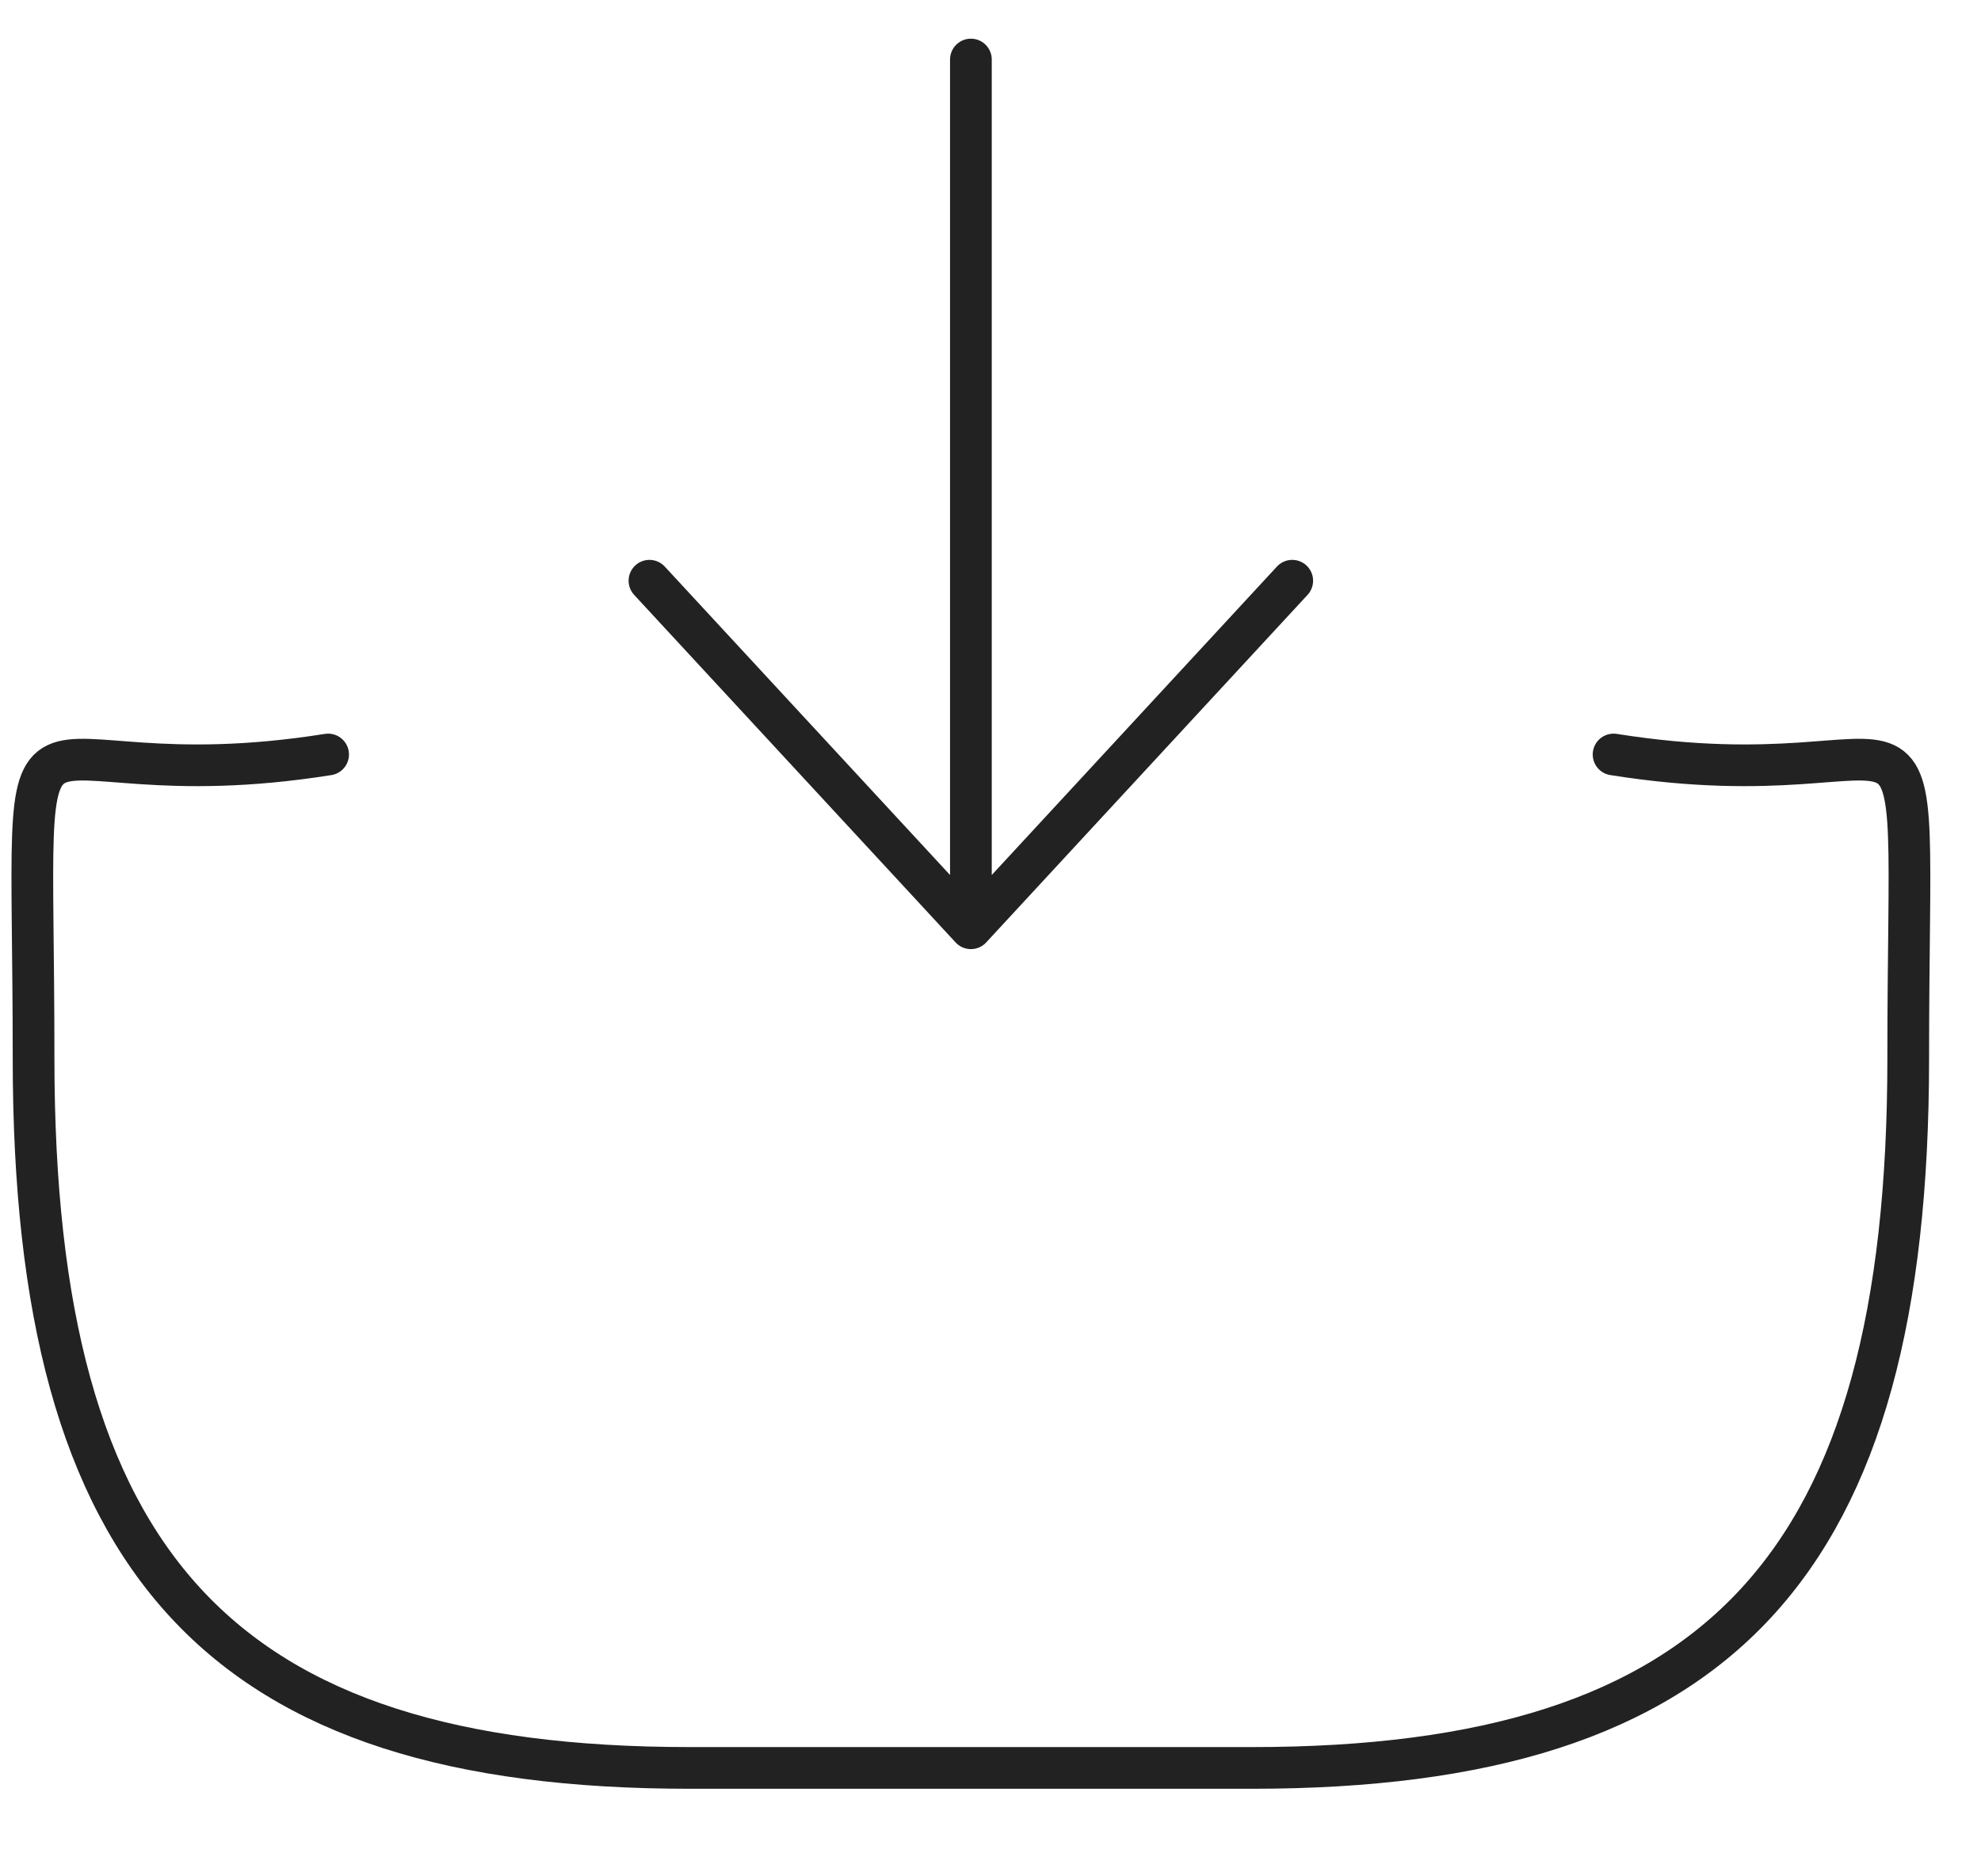 <svg width="19" height="18" viewBox="0 0 19 18" fill="none" xmlns="http://www.w3.org/2000/svg">
<path d="M9.312 0.571L9.312 8.905M9.312 8.905L12.394 5.571M9.312 8.905L6.229 5.571" stroke="#222222" stroke-width="0.4" stroke-linecap="round" stroke-linejoin="round"/>
<path d="M3.147 7.238C-0.035 7.744 0.322 6.003 0.322 10.155C0.322 15.016 2.12 16.96 6.615 16.96H12.009C16.503 16.96 18.302 15.016 18.302 10.155C18.302 6.003 18.659 7.744 15.476 7.238" stroke="#222222" stroke-width="0.4" stroke-linecap="round" stroke-linejoin="round"/>
</svg>

